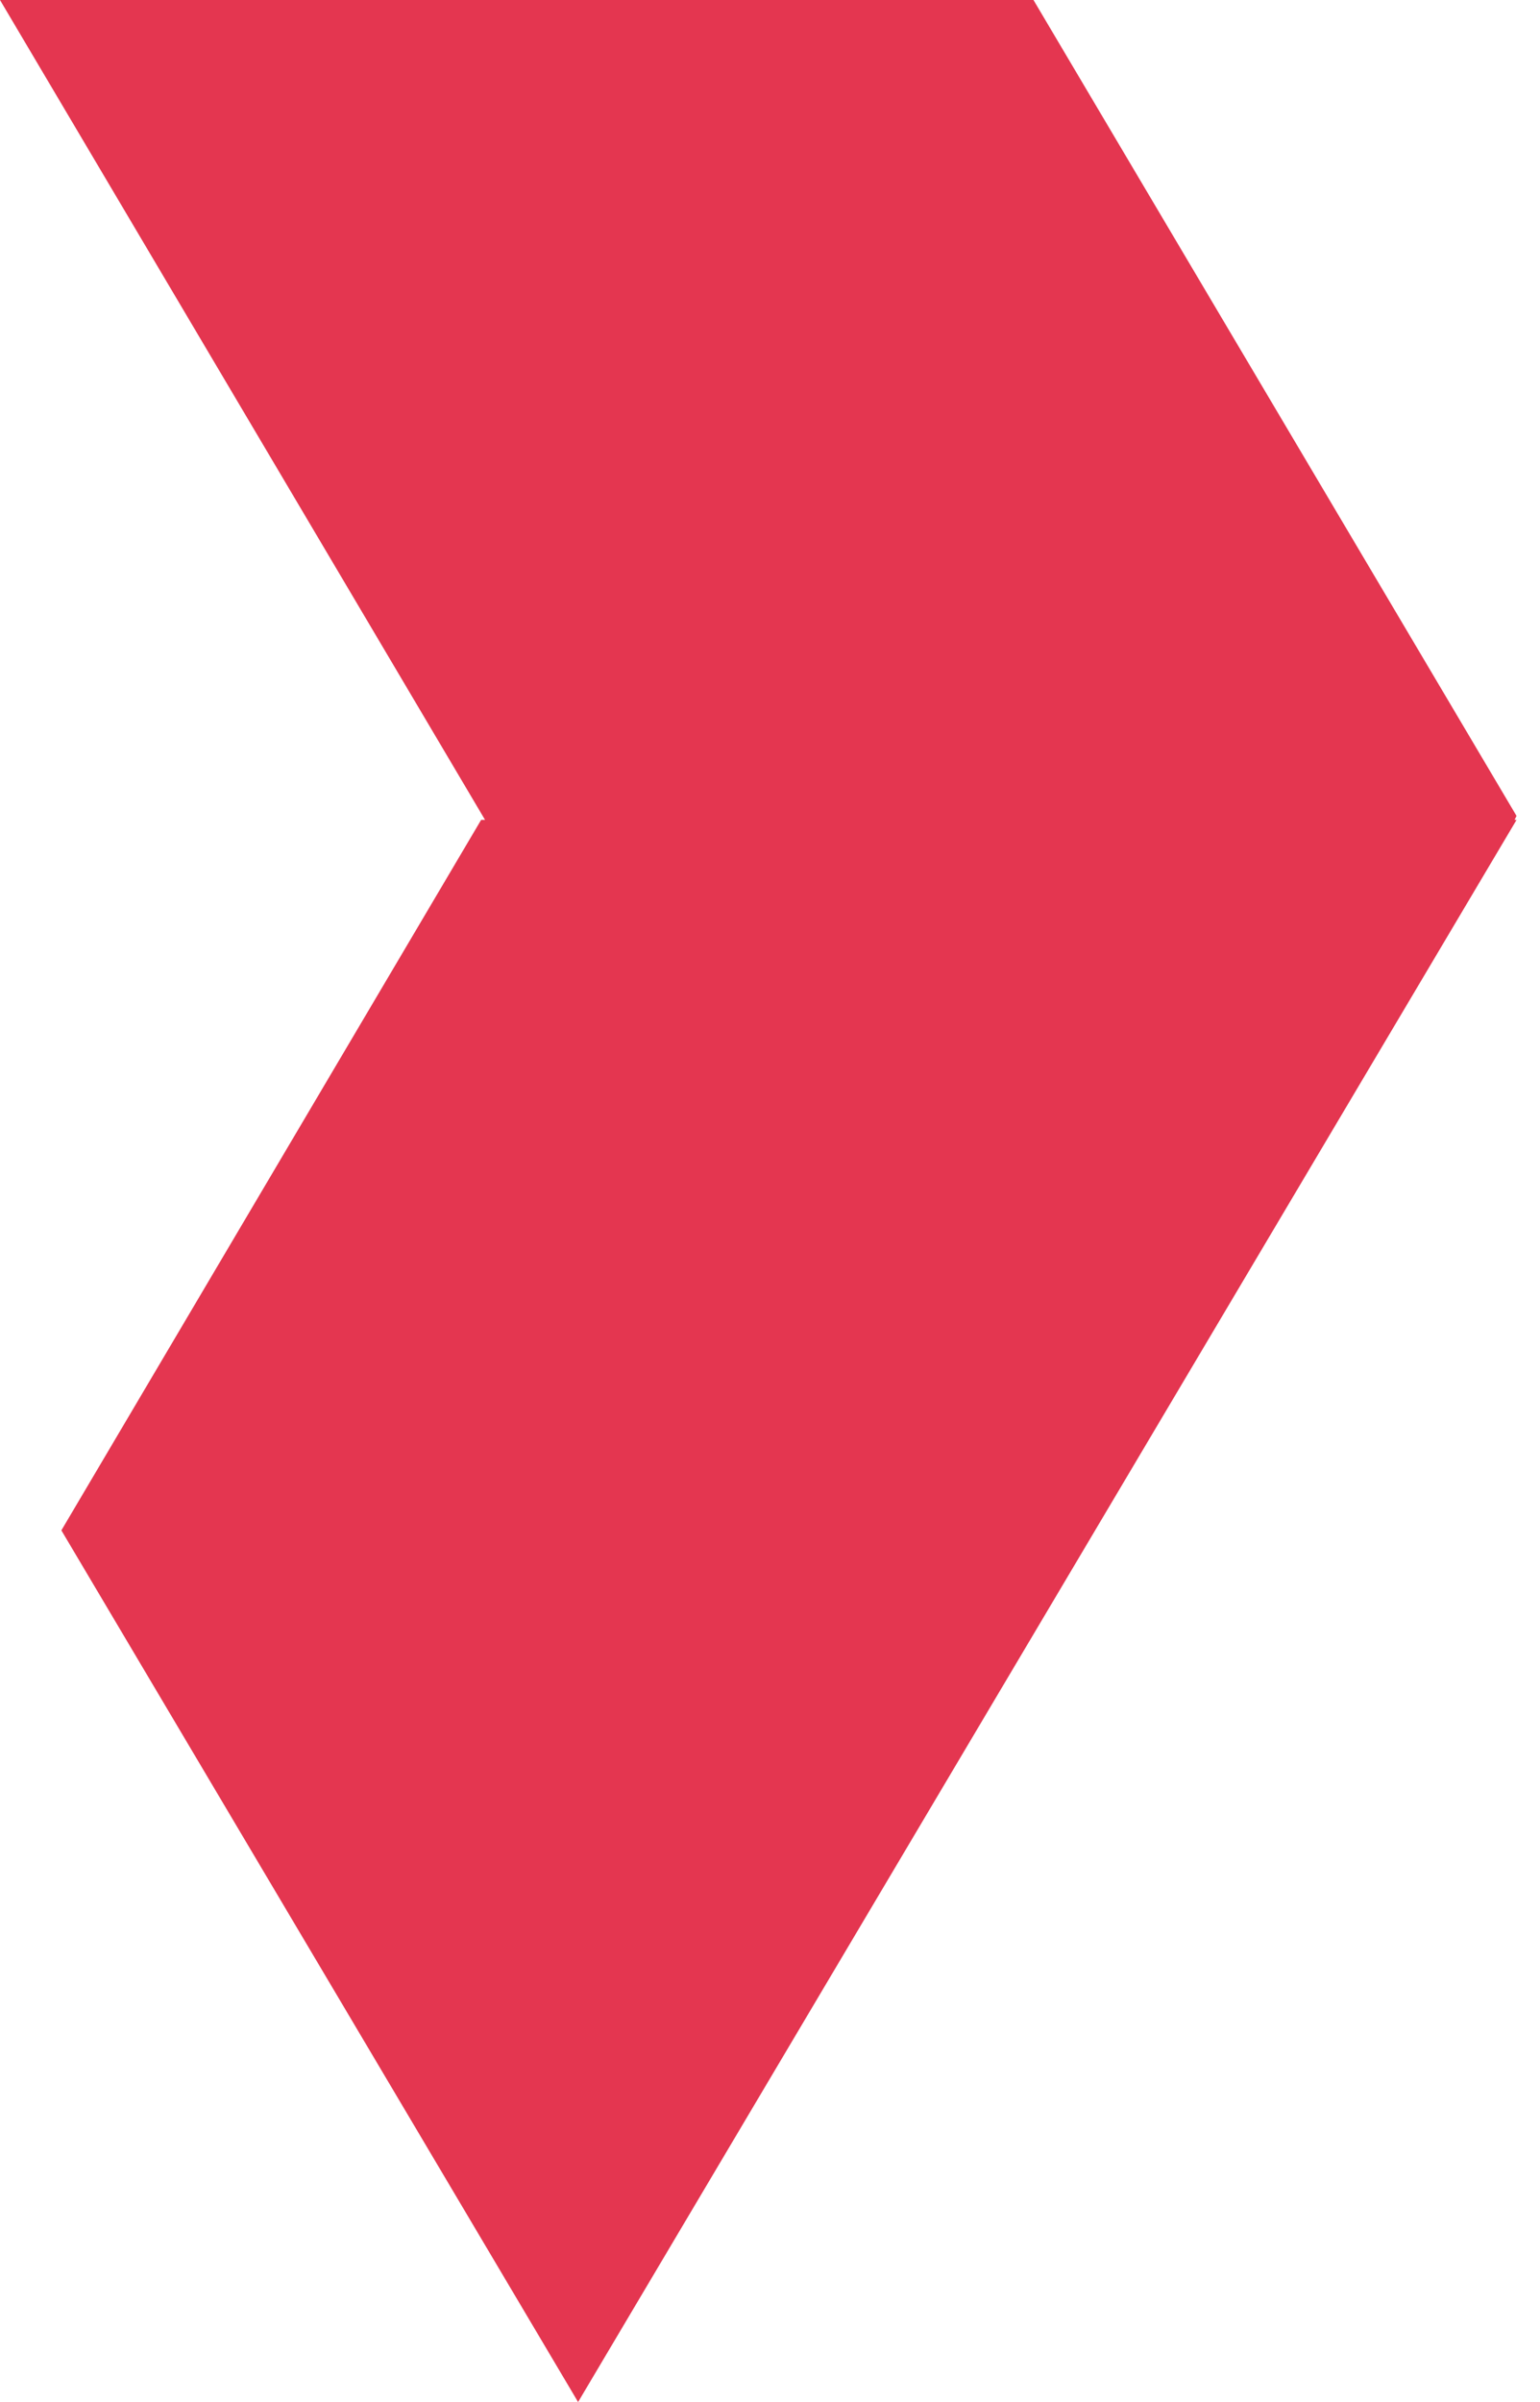 <svg width="34" height="53" viewBox="0 0 34 53" fill="none" xmlns="http://www.w3.org/2000/svg">
<path d="M10.622 18.091L1.355 33.767L12.763 53L33.482 18.091H33.438L33.482 18.003L22.817 0H0L10.709 18.091H10.622Z" fill="#E43650"/>
</svg>

